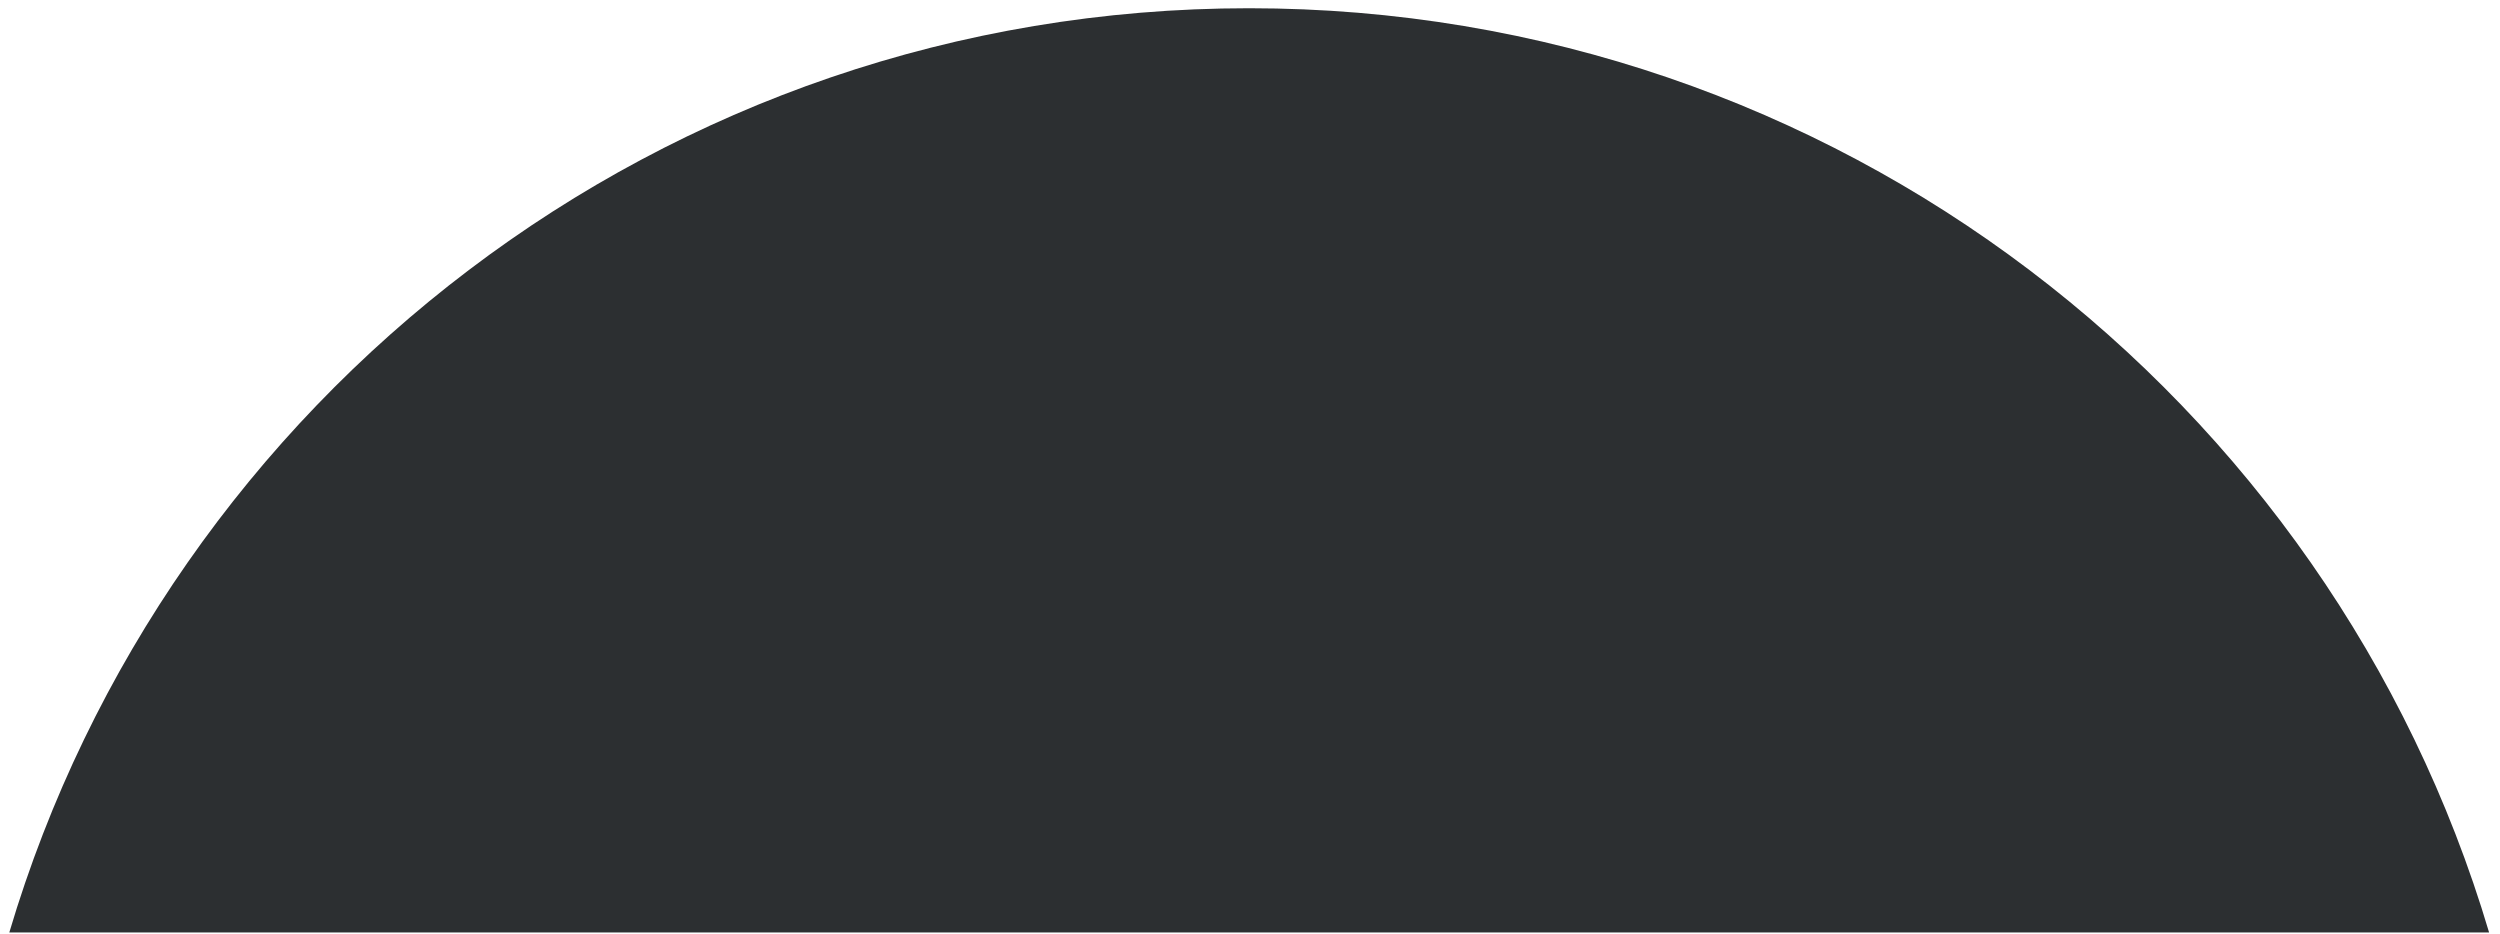 <svg xmlns="http://www.w3.org/2000/svg" width="190" height="71" viewBox="0 0 190 71" fill="none"><path d="M0.707 70.868C12.765 30.261 50.386 0.626 94.929 0.626C139.474 0.626 177.113 30.261 189.171 70.868H0.707Z" fill="#2C2F31"></path></svg>